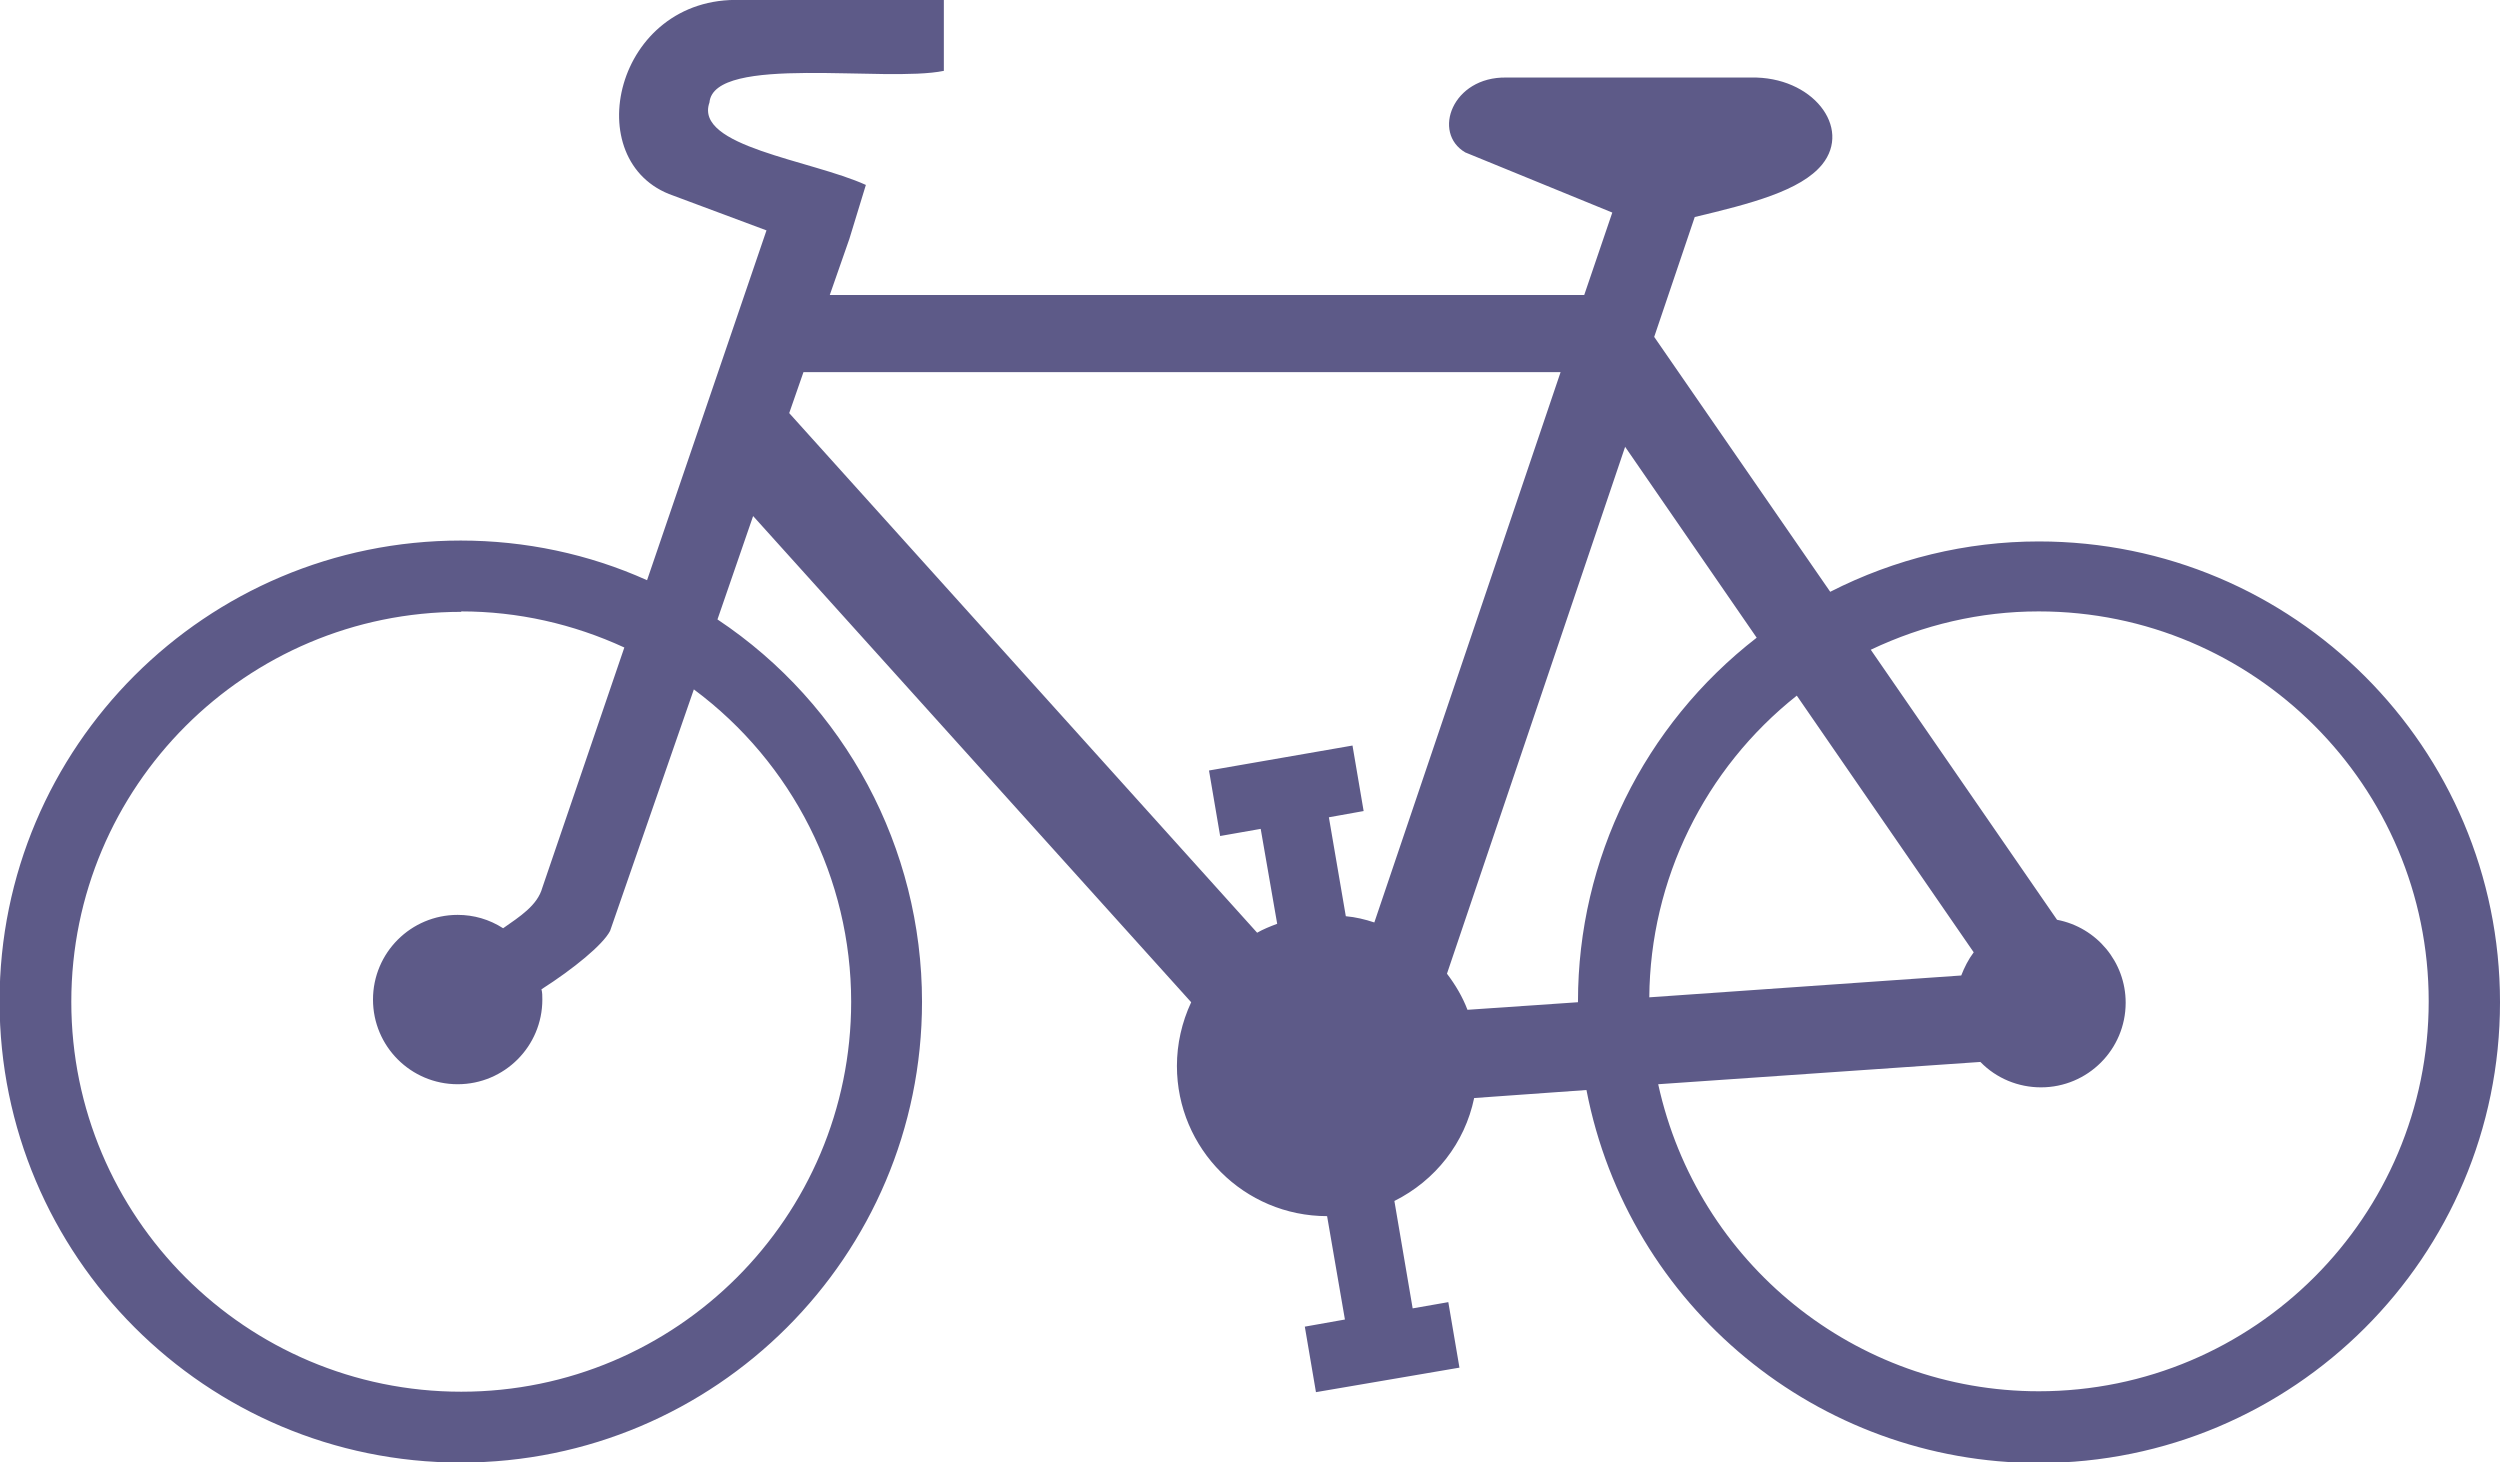 <?xml version="1.0" encoding="UTF-8"?>
<svg id="Calque_1" xmlns="http://www.w3.org/2000/svg" version="1.1" viewBox="0 0 561 328.1">
  <!-- Generator: Adobe Illustrator 29.4.0, SVG Export Plug-In . SVG Version: 2.1.0 Build 152)  -->
  <defs>
    <style>
      .st0 {
        fill: #5d5a88;
      }
    </style>
  </defs>
  <path id="circle4300" class="st0" d="M166.3,0c-28.4-1-36.8,36.5-15.2,43.9l20.9,7.8-26.8,78.5c-13.1-5.9-27.4-8.9-41.8-8.9-57.2,0-103.5,46.3-103.5,103.4h0c0,57.1,46.3,103.5,103.5,103.5h0c57.1,0,103.5-46.3,103.5-103.4h0c0-34.5-17.2-66.7-45.9-85.8l8-23.2,98.3,109.1c-2.1,4.5-3.2,9.4-3.2,14.3,0,18.6,15.1,33.7,33.7,33.7l4,23.2-9,1.6,2.5,14.7,32.2-5.5-2.5-14.7-8,1.4-4.1-24.1c9.2-4.6,15.8-13,17.9-23.1l25.2-1.8c9.4,48.6,52,83.7,101.5,83.7,57.1,0,103.5-46.3,103.5-103.4h0c0-57.1-46.3-103.4-103.5-103.4h0c-16.3,0-32.3,3.9-46.8,11.3l-39.5-57.2,9.1-26.9c12.6-3,23.8-5.9,28.6-11.8,6.7-8.3-2.2-19.8-16-19.5h-54.9c-12.1-.2-16.7,12.4-9.2,16.8l33,13.5-6.3,18.5h-169.3l4.4-12.6h0l3.7-12.1c-12.3-5.6-38.6-8.6-35.1-18.5,1-10.9,39.6-4.4,52.6-7.1V0h-45.5,0ZM180.2,83.5h170l-41.8,123.5c-2.1-.7-4.2-1.2-6.4-1.4l-3.8-22.2,7.8-1.4-2.5-14.7-32.2,5.6,2.5,14.7,9.1-1.6,3.7,21.3c-1.6.6-3.1,1.2-4.5,2l-105-116.6,3.2-9.2h0ZM364.7,100.3l29.5,42.8c-25.3,19.6-40.1,49.7-40.1,81.6v.2l-24.8,1.7c-1.1-2.9-2.7-5.6-4.6-8.1l40-118.3h0ZM103.5,137.2c12.7,0,25.1,2.8,36.6,8.1l-18.4,53.9c-1.1,4-5.1,6.5-8.8,9.1-3.1-2-6.6-3-10.2-3-10.5,0-19,8.5-19,19s8.5,19,19,19,19-8.5,19-19h0c0-.8,0-1.6-.2-2.3,7.2-4.6,13.8-10,15.4-13.1l18.8-54.2c22.2,16.5,35.3,42.5,35.3,70.1,0,48.3-39.2,87.5-87.5,87.5h0c-48.3,0-87.5-39.2-87.5-87.5s39.2-87.5,87.5-87.5h0ZM457.5,137.2c48.3,0,87.5,39.2,87.5,87.5h0c0,48.3-39.2,87.5-87.5,87.5h0c-41.1,0-76.6-28.7-85.4-68.9l72.3-5c3.6,3.7,8.5,5.7,13.6,5.7,10.5,0,19-8.5,19-19h0c0-9.1-6.5-16.9-15.4-18.6l-41.8-60.6c11.8-5.6,24.6-8.6,37.6-8.6h0ZM403.2,156.1l39.7,57.6c-1.2,1.6-2.1,3.4-2.8,5.2l-70,4.9c.2-26.4,12.4-51.3,33.1-67.7h0Z"/>
</svg>